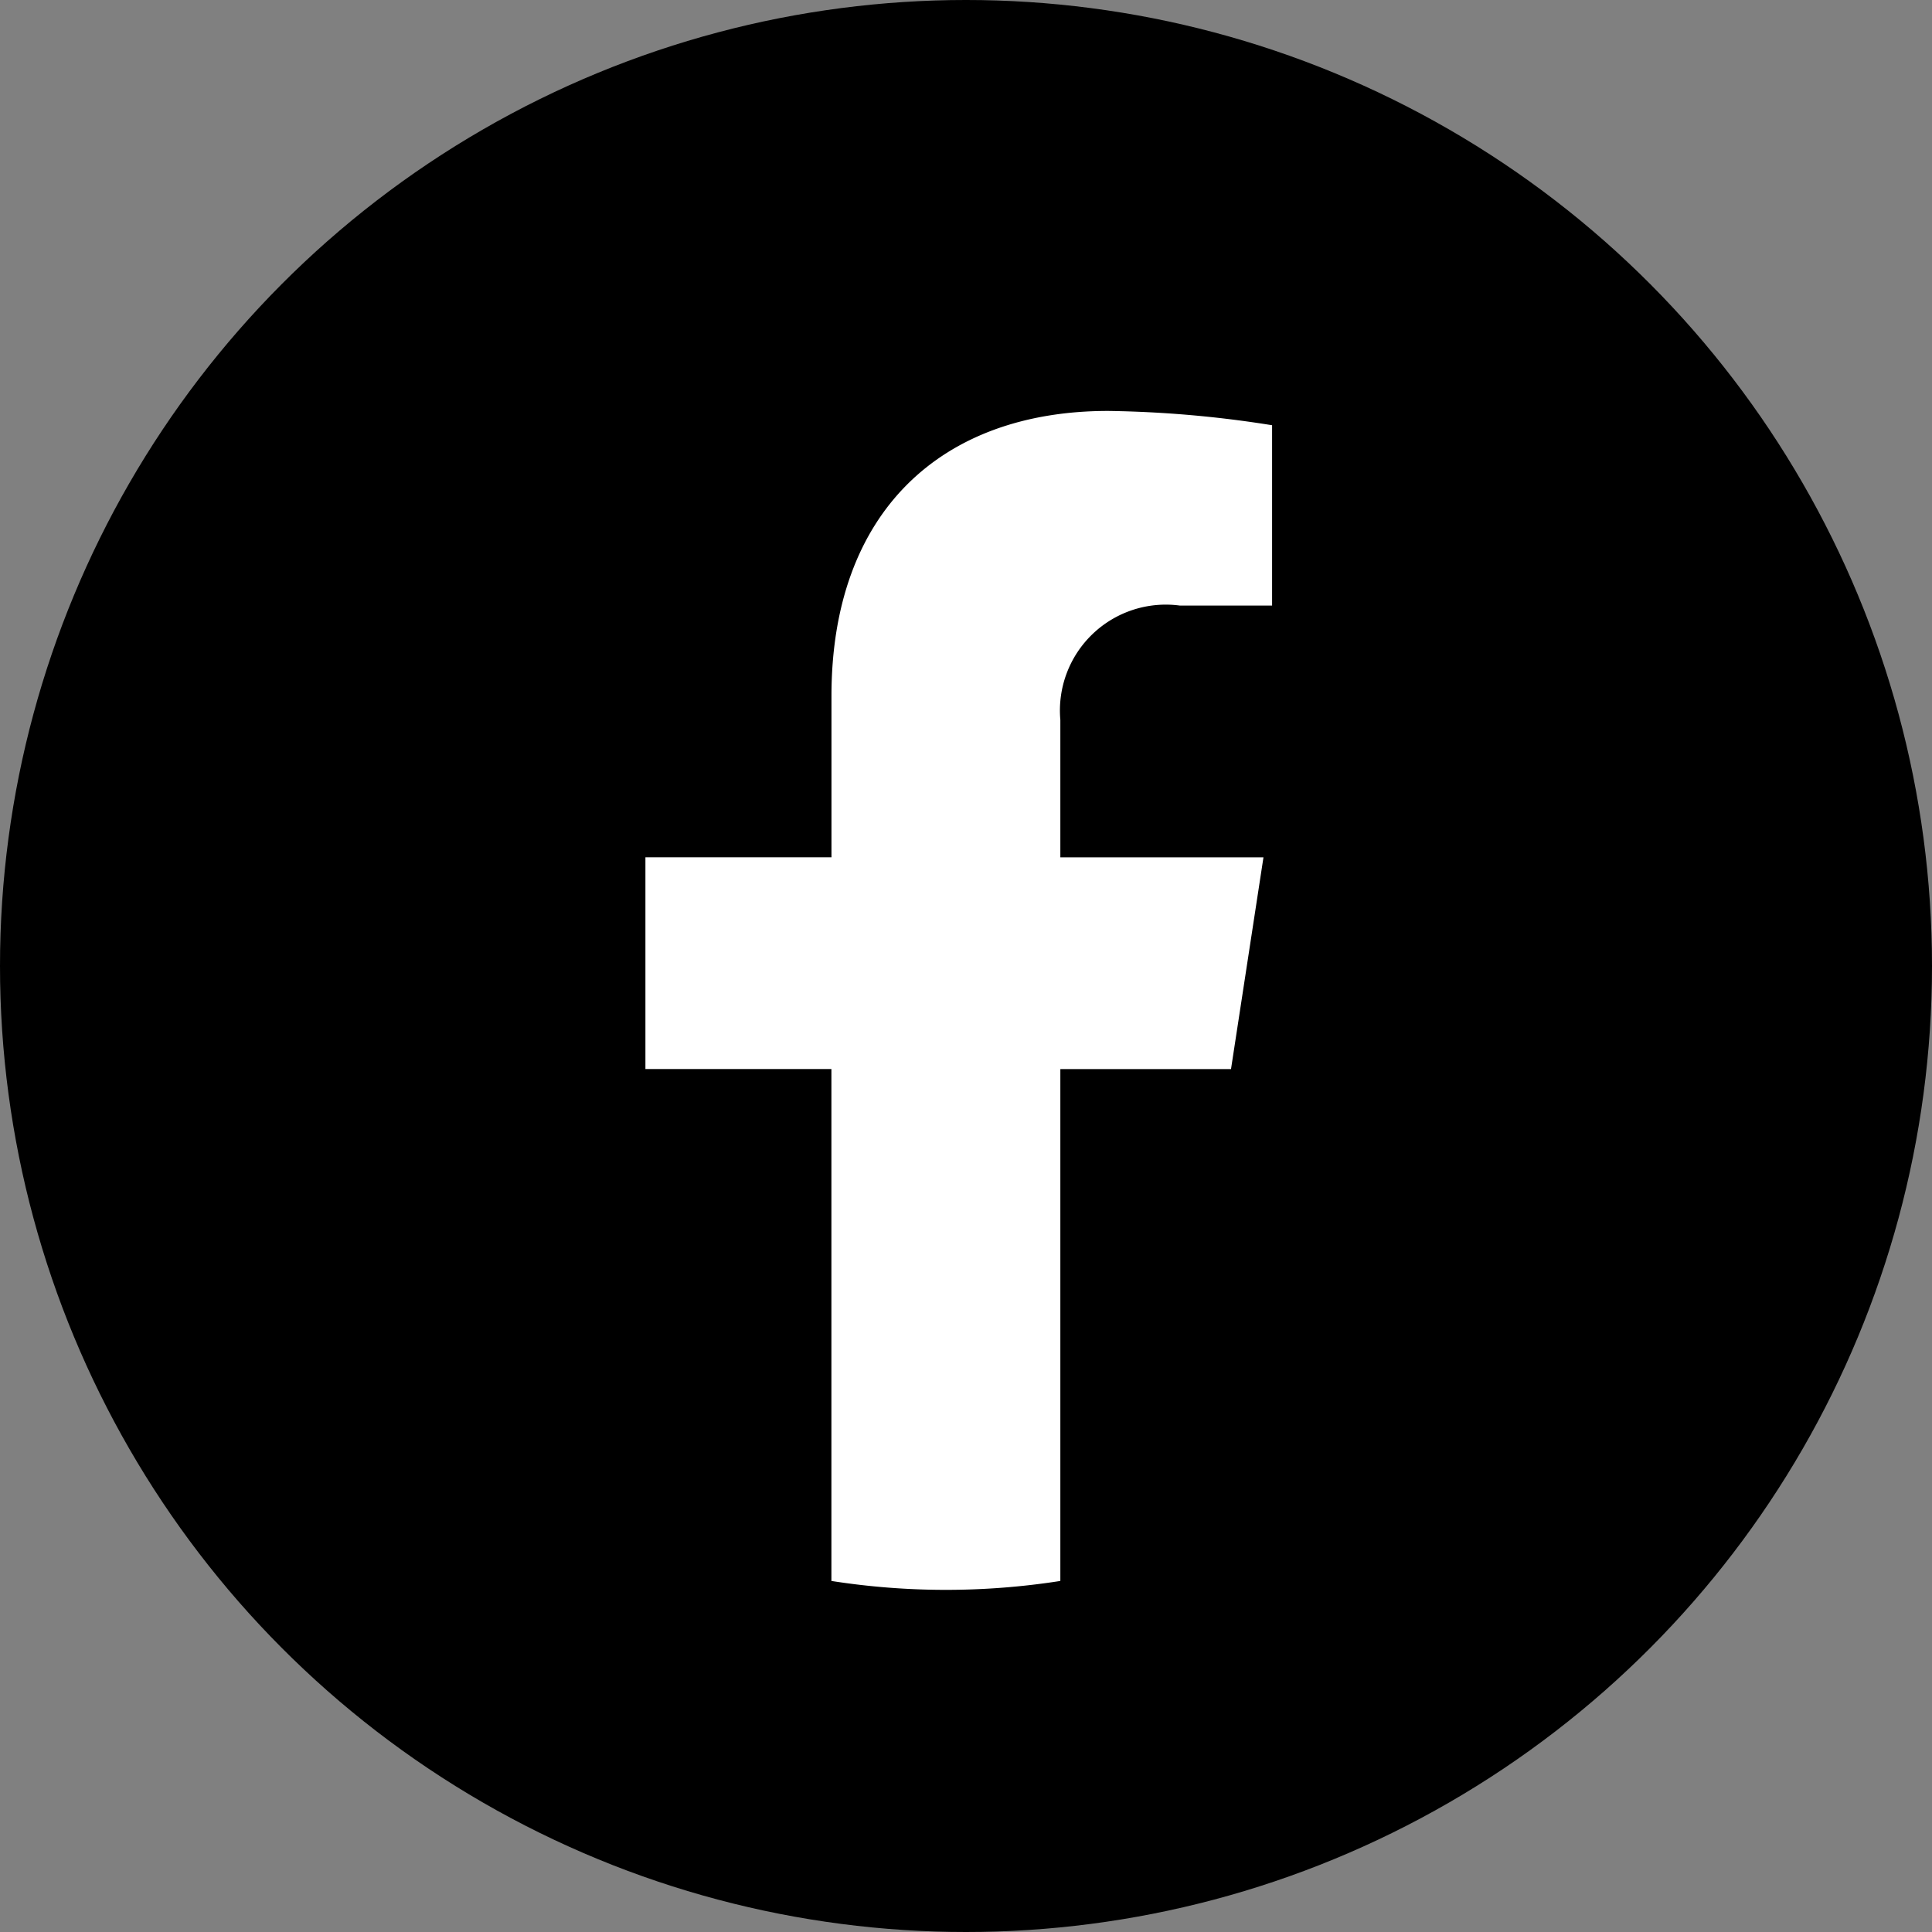 <svg xmlns="http://www.w3.org/2000/svg" width="30" height="30" viewBox="0 0 30 30"><rect x="0" y="0" width="30" height="30" fill="#808080" stroke="none"/><circle cx="15" cy="15" r="15"/><path d="M26.062,13.312A11.375,11.375,0,1,0,12.91,24.549V16.601H10.022V13.312h2.888v-2.506c0-2.851,1.698-4.426,4.296-4.426a17.492,17.492,0,0,1,2.546.222V9.402H18.319a1.644,1.644,0,0,0-1.854,1.776V13.312h3.155l-.504,3.288H16.465v7.949A11.378,11.378,0,0,0,26.062,13.312Z"/><path d="M19.115,16.601l.504-3.288H16.465V11.179a1.644,1.644,0,0,1,1.854-1.776h1.434V6.603a17.492,17.492,0,0,0-2.546-.222c-2.598,0-4.296,1.575-4.296,4.426V13.312H10.022v3.288h2.888v7.949a11.495,11.495,0,0,0,3.555,0V16.601Z" fill="#fff"/></svg>